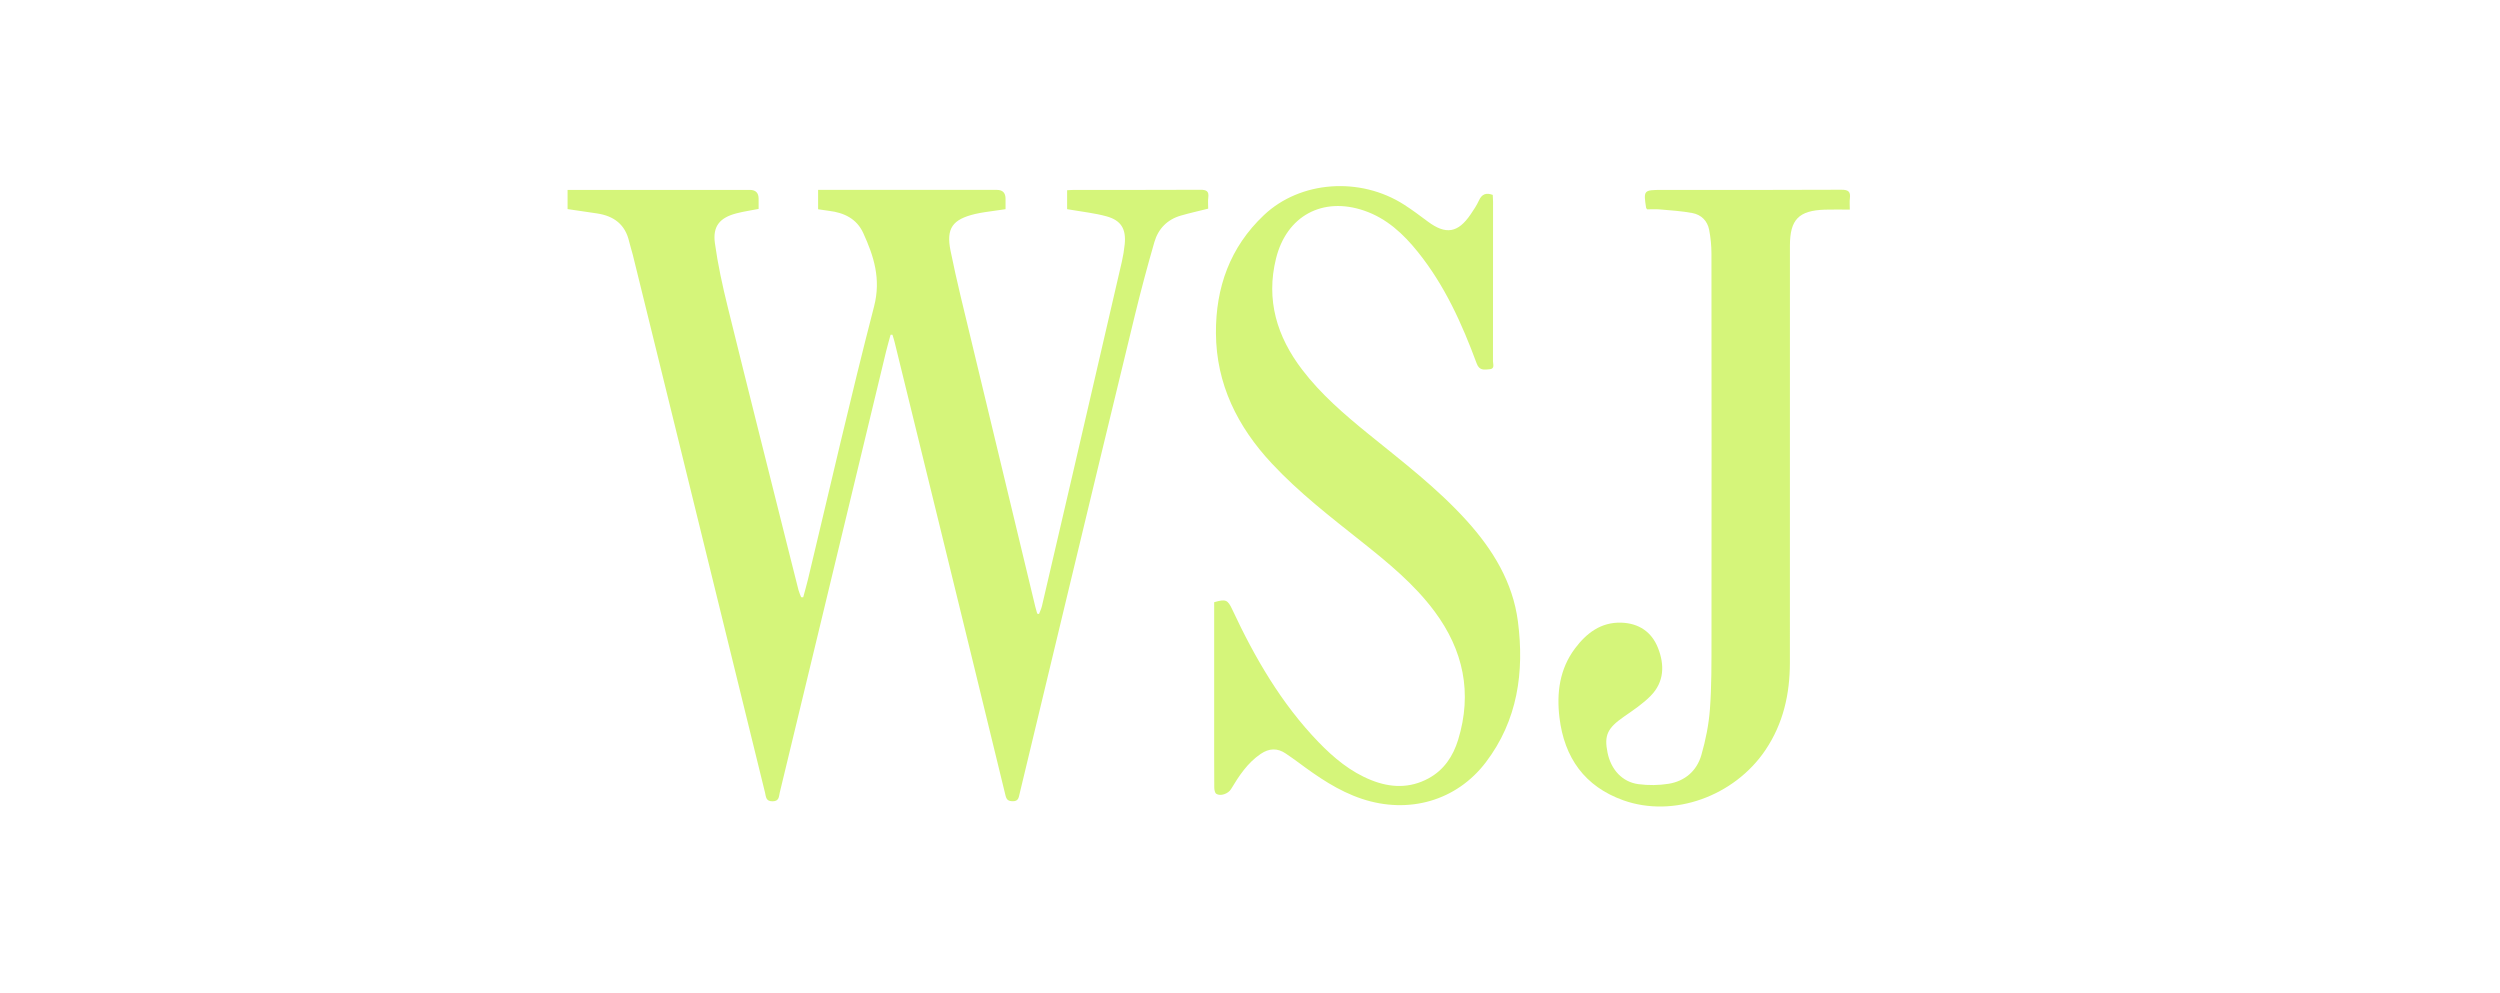 <svg width="136" height="54" viewBox="0 0 136 54" fill="none" xmlns="http://www.w3.org/2000/svg">
<path d="M30.876 11.376V10.331C31.039 10.331 31.181 10.331 31.324 10.331C34.48 10.331 37.637 10.331 40.793 10.331C41.11 10.331 41.268 10.491 41.269 10.809C41.269 10.991 41.269 11.172 41.269 11.365C40.846 11.448 40.449 11.505 40.063 11.606C39.159 11.841 38.764 12.304 38.89 13.225C39.049 14.383 39.301 15.534 39.581 16.67C40.705 21.236 41.857 25.796 42.999 30.358C43.144 30.938 43.288 31.52 43.438 32.099C43.473 32.232 43.534 32.359 43.583 32.489C43.62 32.489 43.658 32.49 43.694 32.491C43.78 32.171 43.874 31.853 43.951 31.532C45.14 26.576 46.273 21.606 47.549 16.673C47.935 15.179 47.541 13.944 46.96 12.675C46.606 11.902 45.924 11.572 45.111 11.472C44.917 11.448 44.724 11.416 44.505 11.384V10.33H44.947C48.042 10.33 51.137 10.33 54.232 10.33C54.546 10.33 54.702 10.492 54.702 10.816C54.702 10.997 54.702 11.177 54.702 11.38C54.303 11.437 53.942 11.485 53.582 11.54C53.401 11.568 53.22 11.6 53.041 11.642C51.824 11.934 51.461 12.412 51.709 13.639C52.042 15.29 52.455 16.925 52.847 18.563C54.001 23.377 55.16 28.188 56.319 33.001C56.349 33.129 56.388 33.255 56.424 33.381C56.457 33.389 56.49 33.396 56.523 33.403C56.576 33.26 56.646 33.12 56.681 32.973C57.254 30.522 57.824 28.072 58.393 25.619C59.274 21.823 60.154 18.027 61.03 14.229C61.101 13.92 61.152 13.604 61.184 13.289C61.268 12.461 60.993 11.989 60.196 11.769C59.565 11.594 58.904 11.526 58.255 11.412C58.196 11.401 58.137 11.393 58.051 11.379V10.349C58.195 10.342 58.314 10.331 58.433 10.331C60.721 10.33 63.009 10.336 65.297 10.324C65.62 10.322 65.777 10.39 65.731 10.744C65.704 10.946 65.726 11.154 65.726 11.351C65.205 11.482 64.717 11.589 64.238 11.728C63.498 11.941 63.007 12.447 62.798 13.17C62.416 14.494 62.059 15.827 61.733 17.167C60.502 22.226 59.286 27.288 58.068 32.349C57.198 35.96 56.332 39.571 55.466 43.181C55.417 43.384 55.402 43.591 55.099 43.587C54.866 43.584 54.76 43.522 54.701 43.279C53.539 38.495 52.368 33.713 51.198 28.931C50.356 25.489 49.511 22.047 48.666 18.606C48.633 18.471 48.588 18.34 48.548 18.208L48.447 18.212C48.364 18.523 48.273 18.831 48.197 19.143C46.986 24.167 45.777 29.192 44.566 34.217C43.851 37.186 43.136 40.155 42.417 43.123C42.366 43.331 42.395 43.585 42.033 43.591C41.654 43.599 41.671 43.334 41.616 43.112C39.973 36.432 38.333 29.752 36.692 23.071C35.937 19.996 35.179 16.923 34.421 13.848C34.362 13.611 34.281 13.38 34.226 13.142C34.015 12.208 33.39 11.747 32.481 11.611C31.961 11.533 31.442 11.458 30.876 11.375V11.376Z" fill="#D5F57A"/>
<path d="M81.206 10.605C81.212 10.721 81.222 10.841 81.222 10.96C81.223 13.858 81.224 16.756 81.218 19.654C81.218 19.811 81.332 20.065 81.035 20.087C80.76 20.107 80.482 20.183 80.332 19.774C79.533 17.612 78.589 15.519 77.131 13.706C76.342 12.724 75.435 11.877 74.206 11.457C71.952 10.687 69.992 11.739 69.416 14.06C68.857 16.315 69.463 18.312 70.843 20.117C71.86 21.449 73.12 22.533 74.411 23.583C76.269 25.093 78.179 26.546 79.793 28.331C81.213 29.903 82.297 31.671 82.574 33.803C82.931 36.554 82.559 39.189 80.833 41.463C79.23 43.575 76.62 44.299 74.09 43.458C72.79 43.026 71.69 42.263 70.608 41.459C70.393 41.299 70.171 41.147 69.949 40.995C69.491 40.681 69.039 40.703 68.584 41.011C67.864 41.5 67.403 42.204 66.967 42.929C66.817 43.179 66.391 43.334 66.163 43.181C66.084 43.127 66.056 42.953 66.056 42.834C66.048 41.611 66.051 40.388 66.051 39.165C66.051 37.172 66.051 35.179 66.051 33.186V32.76C66.685 32.576 66.787 32.626 67.035 33.156C68.262 35.782 69.7 38.271 71.73 40.373C72.56 41.232 73.47 41.989 74.594 42.439C75.641 42.858 76.688 42.898 77.709 42.345C78.557 41.886 79.049 41.133 79.322 40.247C80.104 37.699 79.61 35.368 78.034 33.253C76.928 31.768 75.504 30.607 74.067 29.463C72.375 28.117 70.661 26.796 69.18 25.206C67.321 23.211 66.165 20.897 66.147 18.131C66.131 15.646 66.909 13.446 68.76 11.7C70.729 9.84 73.981 9.593 76.388 11.137C76.83 11.42 77.251 11.737 77.672 12.051C78.653 12.782 79.314 12.676 80.005 11.658C80.169 11.416 80.335 11.169 80.455 10.904C80.612 10.559 80.842 10.468 81.207 10.603L81.206 10.605Z" fill="#D5F57A"/>
<path d="M89.605 11.389C89.563 11.332 89.552 11.323 89.55 11.313C89.399 10.357 89.42 10.332 90.374 10.332C93.641 10.332 96.907 10.339 100.173 10.322C100.555 10.32 100.679 10.429 100.633 10.793C100.61 10.971 100.629 11.154 100.629 11.403C100.151 11.403 99.714 11.391 99.279 11.405C97.853 11.451 97.372 11.94 97.372 13.367C97.368 20.924 97.369 28.483 97.37 36.04C97.37 37.753 97.01 39.361 96.039 40.803C94.347 43.315 91.037 44.512 88.305 43.535C86.21 42.785 85.099 41.223 84.835 39.04C84.672 37.689 84.842 36.394 85.681 35.273C86.305 34.441 87.095 33.835 88.205 33.873C89.146 33.906 89.846 34.367 90.194 35.246C90.56 36.17 90.535 37.097 89.805 37.845C89.376 38.286 88.846 38.636 88.336 38.991C87.447 39.61 87.256 39.999 87.451 40.95C87.64 41.871 88.255 42.545 89.136 42.659C89.672 42.729 90.238 42.724 90.772 42.638C91.665 42.493 92.304 41.934 92.553 41.077C92.789 40.262 92.958 39.412 93.021 38.567C93.113 37.326 93.104 36.075 93.105 34.828C93.112 27.82 93.11 20.812 93.103 13.805C93.103 13.368 93.059 12.925 92.977 12.497C92.883 12.012 92.545 11.68 92.07 11.591C91.485 11.48 90.886 11.445 90.292 11.392C90.052 11.371 89.81 11.389 89.604 11.389H89.605Z" fill="#D5F57A"/>
</svg>
